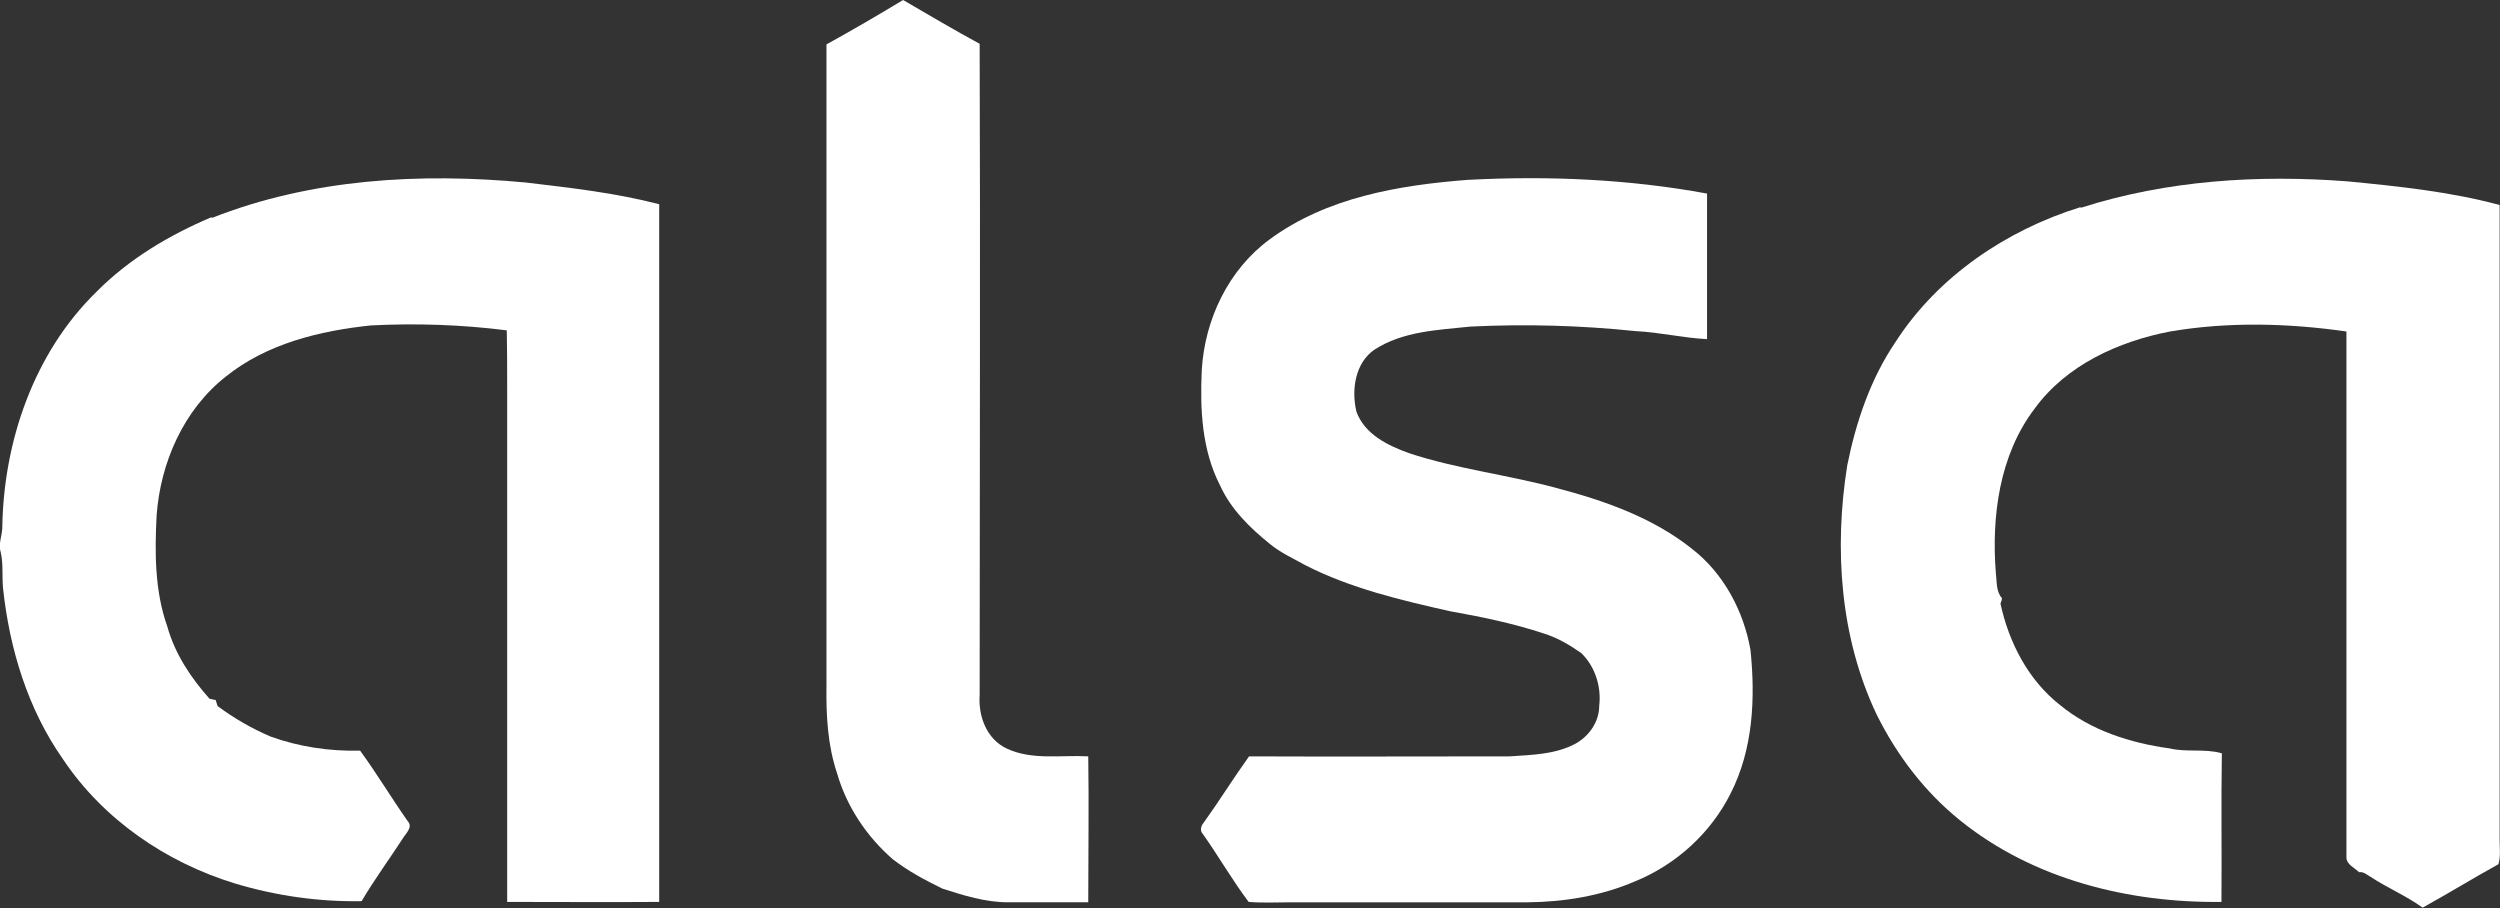 <svg xmlns="http://www.w3.org/2000/svg" id="Capa_2" viewBox="0 0 65.61 23.83"><rect x="0" y="0" width="65.61" height="23.83" fill="#333333" stroke="none"/><defs><style>.cls-1{fill:#fff;}</style></defs><g id="Capa_1-2"><path class="cls-1" d="M21.7,1.16c.67-.37,1.34-.76,2-1.16.67.39,1.33.78,2.01,1.15.02,5.7,0,11.39,0,17.09-.04.55.18,1.15.7,1.4.67.32,1.44.17,2.15.21.02,1.28,0,2.55,0,3.83-.7,0-1.41,0-2.11,0-.59,0-1.16-.18-1.72-.36-.45-.22-.9-.46-1.3-.77-.68-.59-1.21-1.38-1.46-2.25-.25-.74-.29-1.52-.28-2.29,0-5.62,0-11.23,0-16.84h0Z"></path><path class="cls-1" d="M38.53,4.72c2.09-.11,4.21-.02,6.27.36,0,1.27,0,2.55,0,3.82-.63-.03-1.24-.18-1.87-.21-1.44-.15-2.89-.19-4.33-.12-.86.09-1.77.12-2.52.6-.52.35-.62,1.07-.48,1.64.22.59.82.88,1.37,1.08,1.27.42,2.6.57,3.89.92,1.25.33,2.51.77,3.54,1.59.83.64,1.36,1.63,1.54,2.66.13,1.27.07,2.6-.52,3.76-.52,1.04-1.43,1.87-2.51,2.31-.88.38-1.85.54-2.81.55-2.08,0-4.15,0-6.23,0-.37,0-.73.02-1.1-.01-.43-.57-.79-1.2-1.2-1.78-.09-.09-.05-.22.02-.3.41-.57.78-1.17,1.19-1.74,2.28.01,4.56,0,6.84,0,.59-.04,1.21-.05,1.74-.34.35-.2.61-.57.61-.99.06-.5-.11-1.03-.47-1.38-.3-.21-.62-.4-.97-.51-.81-.27-1.64-.44-2.48-.59-1.29-.29-2.6-.6-3.78-1.2-.32-.18-.66-.33-.95-.57-.52-.42-1.02-.91-1.3-1.53-.48-.93-.53-2.01-.48-3.04.08-1.32.7-2.62,1.77-3.41,1.5-1.11,3.4-1.43,5.21-1.57h0Z"></path><path class="cls-1" d="M5.56,5.72c2.61-1.03,5.47-1.19,8.24-.93,1.17.14,2.35.27,3.5.57,0,6.1,0,12.21,0,18.31-1.33.01-2.66,0-3.99,0,0-4.5,0-9,0-13.51,0-.5,0-.99-.01-1.49-1.18-.15-2.37-.19-3.56-.13-1.35.14-2.74.48-3.81,1.34-1.11.87-1.72,2.26-1.82,3.65-.05.97-.05,1.98.28,2.91.2.72.62,1.35,1.11,1.9.04,0,.12.03.16.03.01.04.04.12.05.16.43.32.9.59,1.39.8.75.27,1.55.39,2.35.37.44.6.82,1.24,1.25,1.85.15.16-.06.33-.14.47-.35.54-.74,1.07-1.07,1.63-1.12.02-2.24-.14-3.31-.46-1.81-.55-3.47-1.68-4.53-3.27-.92-1.31-1.4-2.89-1.57-4.48-.03-.31.01-.63-.06-.94-.07-.21.03-.43.04-.64.03-2.27.83-4.6,2.47-6.2.85-.86,1.91-1.49,3.02-1.96h0Z"></path><path class="cls-1" d="M54.62,5.45c2.25-.72,4.65-.87,6.99-.69,1.34.13,2.69.27,3.99.62,0,5.55,0,11.1,0,16.65,0,.22.03.44-.03.65-.67.37-1.32.77-1.99,1.14-.43-.31-.93-.52-1.37-.81-.09-.05-.18-.14-.3-.12-.12-.12-.33-.2-.33-.39,0-4.6,0-9.2,0-13.8-1.53-.22-3.1-.26-4.63,0-1.35.26-2.72.88-3.55,2.02-.93,1.22-1.14,2.84-1.02,4.33.03.22,0,.47.16.65,0,.04-.03.11-.04.14.22,1.02.73,2.01,1.56,2.66.81.67,1.85,1,2.87,1.14.46.11.93,0,1.38.13-.02,1.3,0,2.6-.01,3.9-2.43.03-4.94-.59-6.86-2.14-.93-.75-1.66-1.71-2.19-2.78-.96-2.02-1.12-4.35-.77-6.54.23-1.14.61-2.27,1.27-3.24,1.11-1.72,2.91-2.93,4.84-3.53h0Z"></path></g></svg>
